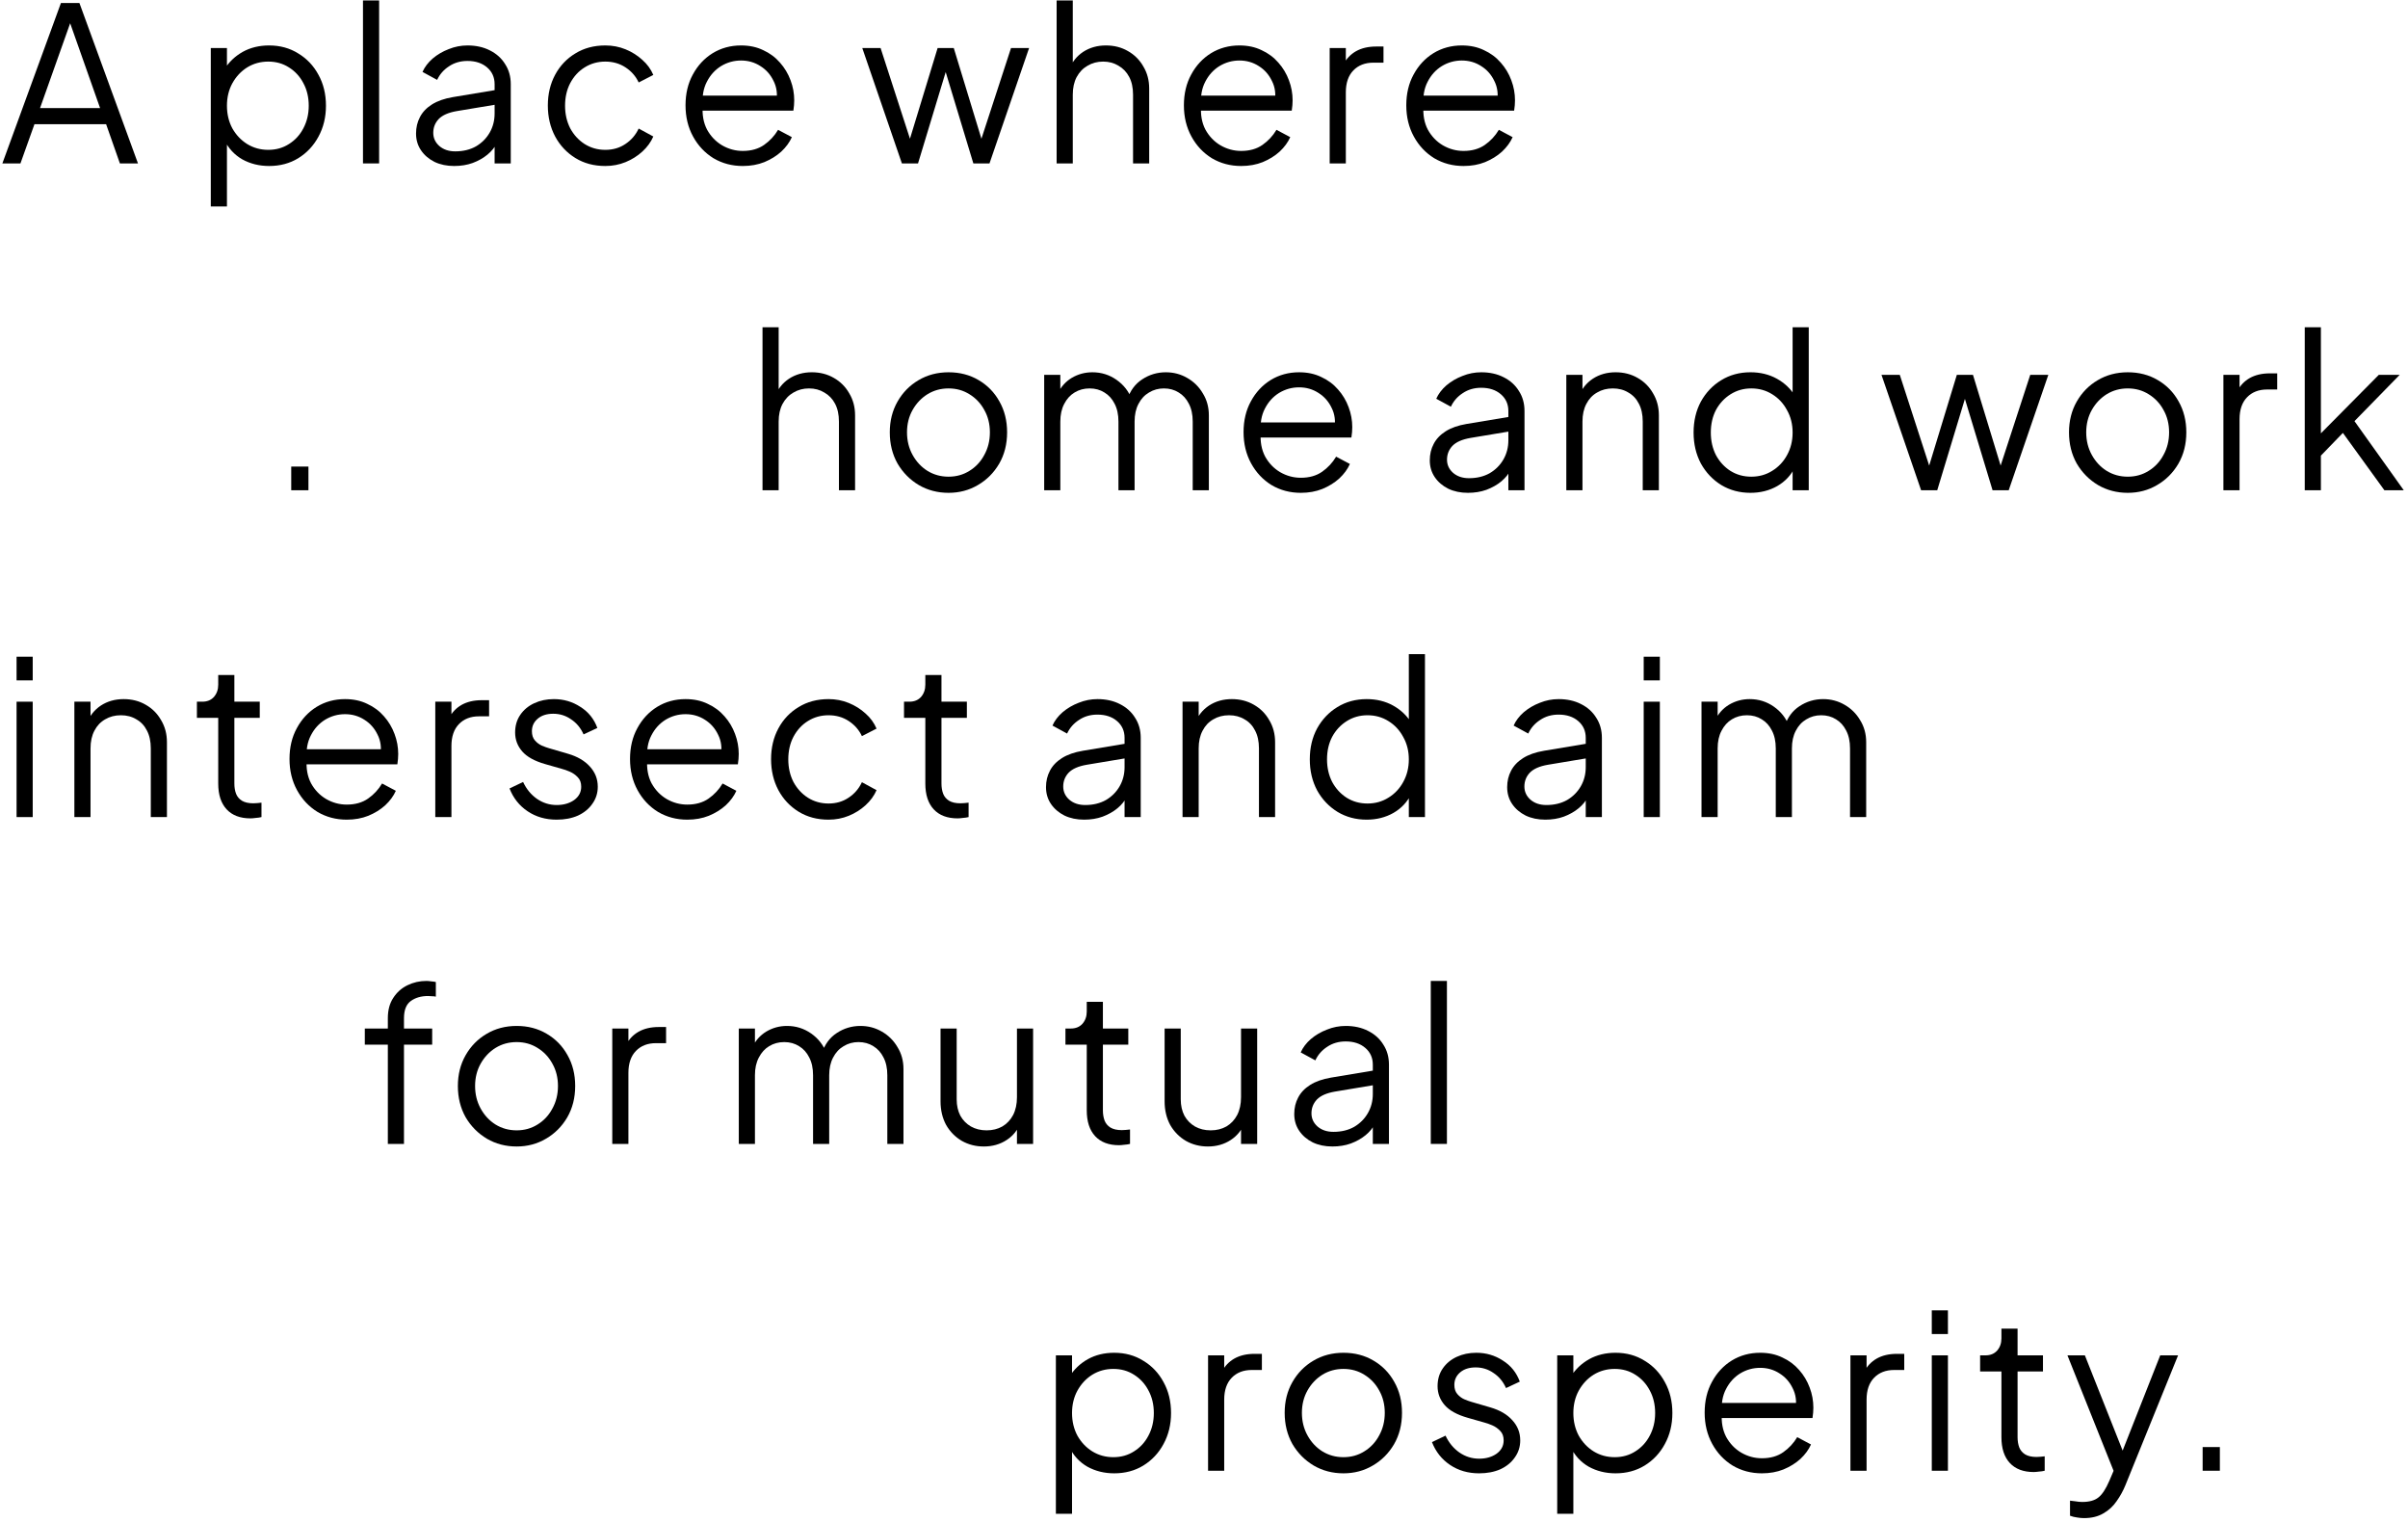 <svg width="280" height="177" viewBox="0 0 280 177" fill="none" xmlns="http://www.w3.org/2000/svg">
<path d="M256.121 171V168.247H258.124V171H256.121Z" fill="black"/>
<path d="M242.327 176.507C242.06 176.507 241.785 176.482 241.501 176.431C241.234 176.398 240.967 176.331 240.7 176.231V174.479C240.867 174.496 241.076 174.521 241.326 174.554C241.593 174.604 241.86 174.629 242.127 174.629C242.945 174.629 243.57 174.454 244.004 174.104C244.438 173.77 244.864 173.119 245.281 172.151L246.132 170.149L246.082 171.801L240.4 157.584H242.427L247.083 169.323H246.557L251.188 157.584H253.265L247.133 172.702C246.866 173.353 246.524 173.97 246.107 174.554C245.706 175.138 245.197 175.605 244.58 175.956C243.963 176.323 243.212 176.507 242.327 176.507Z" fill="black"/>
<path d="M236.478 171.15C235.277 171.15 234.351 170.8 233.7 170.099C233.049 169.398 232.724 168.397 232.724 167.095V159.461H230.246V157.584H230.871C231.439 157.584 231.889 157.4 232.223 157.033C232.557 156.649 232.724 156.174 232.724 155.607V154.48H234.601V157.584H237.554V159.461H234.601V167.095C234.601 167.546 234.668 167.946 234.801 168.297C234.935 168.631 235.16 168.897 235.477 169.098C235.811 169.298 236.253 169.398 236.803 169.398C236.937 169.398 237.095 169.39 237.279 169.373C237.463 169.356 237.621 169.34 237.755 169.323V171C237.554 171.05 237.329 171.083 237.079 171.1C236.828 171.134 236.628 171.15 236.478 171.15Z" fill="black"/>
<path d="M224.626 171V157.584H226.503V171H224.626ZM224.626 155.106V152.353H226.503V155.106H224.626Z" fill="black"/>
<path d="M215.167 171V157.584H217.044V159.787L216.794 159.461C217.111 158.827 217.587 158.326 218.221 157.959C218.871 157.592 219.656 157.409 220.573 157.409H221.424V159.286H220.248C219.28 159.286 218.504 159.586 217.92 160.187C217.336 160.788 217.044 161.639 217.044 162.74V171H215.167Z" fill="black"/>
<path d="M204.874 171.3C203.622 171.3 202.488 171 201.47 170.399C200.469 169.782 199.676 168.939 199.092 167.871C198.508 166.803 198.216 165.594 198.216 164.242C198.216 162.89 198.5 161.697 199.067 160.663C199.634 159.611 200.402 158.785 201.37 158.185C202.354 157.584 203.455 157.284 204.674 157.284C205.641 157.284 206.501 157.467 207.252 157.834C208.019 158.185 208.67 158.669 209.204 159.286C209.738 159.887 210.147 160.571 210.43 161.338C210.714 162.089 210.856 162.865 210.856 163.666C210.856 163.833 210.848 164.025 210.831 164.242C210.814 164.442 210.789 164.651 210.756 164.868H199.417V163.116H209.68L208.778 163.866C208.929 162.949 208.82 162.131 208.453 161.414C208.103 160.679 207.594 160.104 206.926 159.686C206.259 159.253 205.508 159.036 204.674 159.036C203.839 159.036 203.063 159.253 202.346 159.686C201.645 160.12 201.094 160.729 200.694 161.514C200.293 162.281 200.135 163.199 200.218 164.267C200.135 165.335 200.302 166.269 200.719 167.07C201.153 167.855 201.737 168.464 202.471 168.897C203.222 169.331 204.023 169.548 204.874 169.548C205.858 169.548 206.684 169.315 207.352 168.847C208.019 168.38 208.562 167.796 208.979 167.095L210.581 167.946C210.314 168.547 209.905 169.106 209.354 169.623C208.804 170.124 208.144 170.533 207.377 170.85C206.626 171.15 205.792 171.3 204.874 171.3Z" fill="black"/>
<path d="M181.071 176.006V157.584H182.948V160.588L182.648 160.062C183.182 159.211 183.891 158.535 184.775 158.034C185.676 157.534 186.703 157.284 187.854 157.284C189.122 157.284 190.248 157.592 191.233 158.21C192.234 158.81 193.018 159.636 193.586 160.688C194.17 161.739 194.462 162.94 194.462 164.292C194.462 165.627 194.17 166.828 193.586 167.896C193.018 168.948 192.234 169.782 191.233 170.399C190.248 171 189.122 171.3 187.854 171.3C186.703 171.3 185.66 171.042 184.725 170.524C183.807 169.99 183.115 169.24 182.648 168.272L182.948 167.996V176.006H181.071ZM187.754 169.423C188.655 169.423 189.456 169.198 190.157 168.747C190.874 168.297 191.433 167.688 191.834 166.92C192.251 166.136 192.459 165.26 192.459 164.292C192.459 163.307 192.251 162.431 191.834 161.664C191.433 160.896 190.874 160.287 190.157 159.837C189.456 159.386 188.655 159.161 187.754 159.161C186.853 159.161 186.035 159.386 185.301 159.837C184.583 160.287 184.008 160.905 183.574 161.689C183.157 162.456 182.948 163.324 182.948 164.292C182.948 165.26 183.157 166.136 183.574 166.92C184.008 167.688 184.583 168.297 185.301 168.747C186.035 169.198 186.853 169.423 187.754 169.423Z" fill="black"/>
<path d="M171.99 171.3C170.705 171.3 169.579 170.975 168.611 170.324C167.643 169.673 166.942 168.789 166.508 167.671L168.085 166.92C168.469 167.738 169.003 168.389 169.687 168.872C170.388 169.356 171.156 169.598 171.99 169.598C172.791 169.598 173.467 169.406 174.017 169.023C174.568 168.622 174.843 168.105 174.843 167.471C174.843 167.004 174.71 166.636 174.443 166.369C174.176 166.086 173.867 165.869 173.517 165.719C173.166 165.568 172.858 165.46 172.591 165.393L170.663 164.843C169.428 164.492 168.536 164 167.985 163.366C167.434 162.732 167.159 161.998 167.159 161.163C167.159 160.379 167.359 159.695 167.76 159.111C168.16 158.527 168.703 158.076 169.387 157.759C170.071 157.442 170.83 157.284 171.664 157.284C172.799 157.284 173.825 157.584 174.743 158.185C175.678 158.769 176.337 159.586 176.721 160.638L175.119 161.388C174.785 160.638 174.301 160.054 173.667 159.636C173.049 159.203 172.357 158.986 171.589 158.986C170.838 158.986 170.238 159.178 169.787 159.561C169.337 159.945 169.111 160.429 169.111 161.013C169.111 161.464 169.228 161.822 169.462 162.089C169.695 162.356 169.962 162.557 170.263 162.69C170.58 162.824 170.855 162.924 171.089 162.99L173.316 163.641C174.401 163.958 175.244 164.45 175.844 165.118C176.462 165.785 176.771 166.57 176.771 167.471C176.771 168.205 176.562 168.864 176.145 169.448C175.744 170.032 175.185 170.491 174.468 170.825C173.75 171.142 172.924 171.3 171.99 171.3Z" fill="black"/>
<path d="M156.215 171.3C154.946 171.3 153.795 171 152.76 170.399C151.726 169.782 150.9 168.948 150.282 167.896C149.682 166.828 149.381 165.619 149.381 164.267C149.381 162.932 149.682 161.739 150.282 160.688C150.883 159.636 151.692 158.81 152.71 158.21C153.745 157.592 154.913 157.284 156.215 157.284C157.516 157.284 158.676 157.584 159.694 158.185C160.728 158.785 161.538 159.611 162.122 160.663C162.722 161.714 163.023 162.915 163.023 164.267C163.023 165.635 162.714 166.853 162.097 167.921C161.479 168.973 160.653 169.799 159.619 170.399C158.601 171 157.466 171.3 156.215 171.3ZM156.215 169.423C157.116 169.423 157.925 169.198 158.642 168.747C159.377 168.297 159.952 167.679 160.37 166.895C160.803 166.111 161.02 165.235 161.02 164.267C161.02 163.299 160.803 162.431 160.37 161.664C159.952 160.896 159.377 160.287 158.642 159.837C157.925 159.386 157.116 159.161 156.215 159.161C155.313 159.161 154.496 159.386 153.762 159.837C153.044 160.287 152.468 160.896 152.035 161.664C151.601 162.431 151.384 163.299 151.384 164.267C151.384 165.235 151.601 166.111 152.035 166.895C152.468 167.679 153.044 168.297 153.762 168.747C154.496 169.198 155.313 169.423 156.215 169.423Z" fill="black"/>
<path d="M140.473 171V157.584H142.35V159.787L142.1 159.461C142.417 158.827 142.893 158.326 143.527 157.959C144.178 157.592 144.962 157.409 145.88 157.409H146.731V159.286H145.554C144.586 159.286 143.81 159.586 143.226 160.187C142.642 160.788 142.35 161.639 142.35 162.74V171H140.473Z" fill="black"/>
<path d="M122.777 176.006V157.584H124.655V160.588L124.354 160.062C124.888 159.211 125.597 158.535 126.482 158.034C127.383 157.534 128.409 157.284 129.56 157.284C130.829 157.284 131.955 157.592 132.94 158.21C133.941 158.81 134.725 159.636 135.292 160.688C135.876 161.739 136.168 162.94 136.168 164.292C136.168 165.627 135.876 166.828 135.292 167.896C134.725 168.948 133.941 169.782 132.94 170.399C131.955 171 130.829 171.3 129.56 171.3C128.409 171.3 127.366 171.042 126.432 170.524C125.514 169.99 124.821 169.24 124.354 168.272L124.655 167.996V176.006H122.777ZM129.46 169.423C130.361 169.423 131.162 169.198 131.863 168.747C132.581 168.297 133.14 167.688 133.54 166.92C133.957 166.136 134.166 165.26 134.166 164.292C134.166 163.307 133.957 162.431 133.54 161.664C133.14 160.896 132.581 160.287 131.863 159.837C131.162 159.386 130.361 159.161 129.46 159.161C128.559 159.161 127.742 159.386 127.007 159.837C126.29 160.287 125.714 160.905 125.28 161.689C124.863 162.456 124.655 163.324 124.655 164.292C124.655 165.26 124.863 166.136 125.28 166.92C125.714 167.688 126.29 168.297 127.007 168.747C127.742 169.198 128.559 169.423 129.46 169.423Z" fill="black"/>
<path d="M166.37 133V114.052H168.247V133H166.37Z" fill="black"/>
<path d="M154.924 133.3C154.073 133.3 153.314 133.142 152.646 132.825C151.979 132.491 151.453 132.041 151.069 131.473C150.686 130.906 150.494 130.255 150.494 129.521C150.494 128.82 150.644 128.186 150.944 127.619C151.245 127.035 151.712 126.542 152.346 126.142C152.98 125.741 153.789 125.458 154.774 125.291L160.03 124.415V126.117L155.224 126.918C154.256 127.085 153.556 127.393 153.122 127.844C152.705 128.294 152.496 128.828 152.496 129.446C152.496 130.046 152.73 130.555 153.197 130.973C153.681 131.39 154.298 131.598 155.049 131.598C155.967 131.598 156.768 131.406 157.452 131.023C158.136 130.622 158.67 130.088 159.054 129.421C159.438 128.753 159.63 128.011 159.63 127.193V123.789C159.63 122.988 159.338 122.337 158.754 121.837C158.17 121.336 157.41 121.086 156.476 121.086C155.658 121.086 154.941 121.294 154.323 121.711C153.706 122.112 153.247 122.638 152.947 123.288L151.245 122.362C151.495 121.795 151.887 121.278 152.421 120.81C152.972 120.343 153.597 119.976 154.298 119.709C154.999 119.425 155.725 119.284 156.476 119.284C157.46 119.284 158.328 119.475 159.079 119.859C159.847 120.243 160.439 120.777 160.856 121.461C161.29 122.129 161.507 122.905 161.507 123.789V133H159.63V130.322L159.905 130.597C159.671 131.098 159.304 131.557 158.804 131.974C158.32 132.374 157.744 132.7 157.077 132.95C156.426 133.184 155.708 133.3 154.924 133.3Z" fill="black"/>
<path d="M140.451 133.3C139.517 133.3 138.665 133.083 137.898 132.65C137.13 132.199 136.521 131.582 136.071 130.797C135.637 129.996 135.42 129.079 135.42 128.044V119.584H137.297V127.819C137.297 128.536 137.439 129.17 137.723 129.721C138.023 130.255 138.432 130.672 138.949 130.973C139.483 131.273 140.092 131.423 140.776 131.423C141.46 131.423 142.07 131.273 142.604 130.973C143.138 130.655 143.555 130.213 143.855 129.646C144.155 129.062 144.306 128.369 144.306 127.568V119.584H146.183V133H144.306V130.397L144.731 130.497C144.414 131.365 143.872 132.049 143.104 132.549C142.337 133.05 141.452 133.3 140.451 133.3Z" fill="black"/>
<path d="M130.121 133.15C128.92 133.15 127.994 132.8 127.343 132.099C126.692 131.398 126.367 130.397 126.367 129.095V121.461H123.889V119.584H124.514C125.082 119.584 125.532 119.4 125.866 119.033C126.2 118.649 126.367 118.174 126.367 117.606V116.48H128.244V119.584H131.197V121.461H128.244V129.095C128.244 129.546 128.311 129.946 128.444 130.297C128.578 130.63 128.803 130.897 129.12 131.098C129.454 131.298 129.896 131.398 130.447 131.398C130.58 131.398 130.739 131.39 130.922 131.373C131.106 131.356 131.264 131.34 131.398 131.323V133C131.197 133.05 130.972 133.083 130.722 133.1C130.472 133.133 130.271 133.15 130.121 133.15Z" fill="black"/>
<path d="M114.396 133.3C113.462 133.3 112.611 133.083 111.843 132.65C111.076 132.199 110.467 131.582 110.016 130.797C109.582 129.996 109.365 129.079 109.365 128.044V119.584H111.242V127.819C111.242 128.536 111.384 129.17 111.668 129.721C111.968 130.255 112.377 130.672 112.894 130.973C113.428 131.273 114.038 131.423 114.722 131.423C115.406 131.423 116.015 131.273 116.549 130.973C117.083 130.655 117.5 130.213 117.8 129.646C118.101 129.062 118.251 128.369 118.251 127.568V119.584H120.128V133H118.251V130.397L118.676 130.497C118.359 131.365 117.817 132.049 117.049 132.549C116.282 133.05 115.397 133.3 114.396 133.3Z" fill="black"/>
<path d="M85.907 133V119.584H87.784V122.137L87.484 121.762C87.851 120.977 88.393 120.368 89.111 119.934C89.845 119.5 90.646 119.284 91.513 119.284C92.548 119.284 93.483 119.576 94.317 120.16C95.151 120.744 95.743 121.503 96.094 122.437L95.568 122.462C95.902 121.428 96.478 120.644 97.295 120.11C98.13 119.559 99.047 119.284 100.049 119.284C100.95 119.284 101.776 119.5 102.527 119.934C103.294 120.368 103.903 120.969 104.354 121.737C104.821 122.487 105.055 123.338 105.055 124.29V133H103.177V125.015C103.177 124.198 103.027 123.505 102.727 122.938C102.443 122.371 102.051 121.937 101.55 121.636C101.05 121.319 100.474 121.161 99.823 121.161C99.189 121.161 98.614 121.319 98.096 121.636C97.579 121.937 97.17 122.379 96.87 122.963C96.57 123.53 96.419 124.214 96.419 125.015V133H94.542V125.015C94.542 124.198 94.392 123.505 94.091 122.938C93.808 122.371 93.416 121.937 92.915 121.636C92.415 121.319 91.839 121.161 91.188 121.161C90.537 121.161 89.953 121.319 89.436 121.636C88.935 121.937 88.535 122.379 88.234 122.963C87.934 123.53 87.784 124.214 87.784 125.015V133H85.907Z" fill="black"/>
<path d="M71.194 133V119.584H73.071V121.787L72.821 121.461C73.138 120.827 73.613 120.326 74.248 119.959C74.898 119.592 75.683 119.409 76.6 119.409H77.451V121.286H76.275C75.307 121.286 74.531 121.586 73.947 122.187C73.363 122.788 73.071 123.639 73.071 124.74V133H71.194Z" fill="black"/>
<path d="M60.074 133.3C58.806 133.3 57.654 133 56.62 132.399C55.585 131.782 54.759 130.948 54.142 129.896C53.541 128.828 53.241 127.619 53.241 126.267C53.241 124.932 53.541 123.739 54.142 122.688C54.742 121.636 55.552 120.81 56.57 120.21C57.604 119.592 58.772 119.284 60.074 119.284C61.376 119.284 62.535 119.584 63.553 120.185C64.588 120.785 65.397 121.611 65.981 122.663C66.582 123.714 66.882 124.915 66.882 126.267C66.882 127.635 66.573 128.853 65.956 129.921C65.338 130.973 64.513 131.799 63.478 132.399C62.46 133 61.325 133.3 60.074 133.3ZM60.074 131.423C60.975 131.423 61.784 131.198 62.502 130.747C63.236 130.297 63.812 129.679 64.229 128.895C64.663 128.111 64.88 127.235 64.88 126.267C64.88 125.299 64.663 124.431 64.229 123.664C63.812 122.896 63.236 122.287 62.502 121.837C61.784 121.386 60.975 121.161 60.074 121.161C59.173 121.161 58.355 121.386 57.621 121.837C56.903 122.287 56.328 122.896 55.894 123.664C55.46 124.431 55.243 125.299 55.243 126.267C55.243 127.235 55.46 128.111 55.894 128.895C56.328 129.679 56.903 130.297 57.621 130.747C58.355 131.198 59.173 131.423 60.074 131.423Z" fill="black"/>
<path d="M45.098 133V121.461H42.42V119.584H45.098V118.382C45.098 117.448 45.307 116.664 45.724 116.03C46.141 115.379 46.692 114.887 47.376 114.553C48.06 114.219 48.794 114.052 49.578 114.052C49.745 114.052 49.937 114.069 50.154 114.102C50.371 114.119 50.546 114.144 50.68 114.177V115.879C50.563 115.846 50.404 115.829 50.204 115.829C50.004 115.813 49.862 115.804 49.779 115.804C48.978 115.804 48.31 115.996 47.776 116.38C47.242 116.764 46.975 117.431 46.975 118.382V119.584H50.254V121.461H46.975V133H45.098Z" fill="black"/>
<path d="M197.85 95V81.584H199.727V84.137L199.426 83.761C199.794 82.977 200.336 82.368 201.053 81.934C201.788 81.501 202.589 81.284 203.456 81.284C204.491 81.284 205.425 81.576 206.26 82.16C207.094 82.744 207.686 83.503 208.037 84.437L207.511 84.462C207.845 83.428 208.421 82.644 209.238 82.11C210.073 81.559 210.99 81.284 211.992 81.284C212.893 81.284 213.719 81.501 214.47 81.934C215.237 82.368 215.846 82.969 216.297 83.737C216.764 84.487 216.998 85.338 216.998 86.29V95H215.12V87.015C215.12 86.198 214.97 85.505 214.67 84.938C214.386 84.371 213.994 83.937 213.493 83.636C212.993 83.319 212.417 83.161 211.766 83.161C211.132 83.161 210.557 83.319 210.039 83.636C209.522 83.937 209.113 84.379 208.813 84.963C208.512 85.53 208.362 86.215 208.362 87.015V95H206.485V87.015C206.485 86.198 206.335 85.505 206.034 84.938C205.751 84.371 205.359 83.937 204.858 83.636C204.357 83.319 203.782 83.161 203.131 83.161C202.48 83.161 201.896 83.319 201.379 83.636C200.878 83.937 200.478 84.379 200.177 84.963C199.877 85.53 199.727 86.215 199.727 87.015V95H197.85Z" fill="black"/>
<path d="M191.128 95V81.584H193.006V95H191.128ZM191.128 79.106V76.353H193.006V79.106H191.128Z" fill="black"/>
<path d="M179.683 95.3C178.832 95.3 178.073 95.142 177.406 94.825C176.738 94.491 176.212 94.04 175.829 93.473C175.445 92.906 175.253 92.255 175.253 91.521C175.253 90.82 175.403 90.186 175.703 89.619C176.004 89.034 176.471 88.542 177.105 88.142C177.739 87.741 178.549 87.458 179.533 87.291L184.789 86.415V88.117L179.984 88.918C179.016 89.085 178.315 89.393 177.881 89.844C177.464 90.294 177.255 90.828 177.255 91.446C177.255 92.046 177.489 92.555 177.956 92.973C178.44 93.39 179.057 93.598 179.808 93.598C180.726 93.598 181.527 93.406 182.211 93.023C182.895 92.622 183.429 92.088 183.813 91.421C184.197 90.753 184.389 90.011 184.389 89.193V85.789C184.389 84.988 184.097 84.337 183.513 83.837C182.929 83.336 182.17 83.086 181.235 83.086C180.417 83.086 179.7 83.294 179.083 83.712C178.465 84.112 178.006 84.638 177.706 85.288L176.004 84.362C176.254 83.795 176.646 83.278 177.18 82.81C177.731 82.343 178.357 81.976 179.057 81.709C179.758 81.425 180.484 81.284 181.235 81.284C182.22 81.284 183.087 81.475 183.838 81.859C184.606 82.243 185.198 82.777 185.615 83.461C186.049 84.129 186.266 84.905 186.266 85.789V95H184.389V92.322L184.664 92.597C184.431 93.098 184.063 93.557 183.563 93.974C183.079 94.374 182.503 94.7 181.836 94.95C181.185 95.184 180.468 95.3 179.683 95.3Z" fill="black"/>
<path d="M158.911 95.3C157.659 95.3 156.533 95 155.532 94.399C154.53 93.782 153.738 92.948 153.154 91.896C152.586 90.828 152.303 89.627 152.303 88.292C152.303 86.94 152.586 85.739 153.154 84.688C153.738 83.636 154.522 82.81 155.507 82.21C156.508 81.592 157.642 81.284 158.911 81.284C160.062 81.284 161.088 81.534 161.989 82.034C162.89 82.535 163.6 83.211 164.117 84.062L163.817 84.588V76.052H165.694V95H163.817V91.996L164.117 92.272C163.65 93.24 162.949 93.99 162.014 94.524C161.097 95.042 160.062 95.3 158.911 95.3ZM159.011 93.423C159.912 93.423 160.721 93.198 161.439 92.747C162.173 92.297 162.749 91.688 163.166 90.92C163.6 90.136 163.817 89.26 163.817 88.292C163.817 87.324 163.6 86.456 163.166 85.689C162.749 84.904 162.173 84.287 161.439 83.837C160.721 83.386 159.912 83.161 159.011 83.161C158.126 83.161 157.325 83.386 156.608 83.837C155.89 84.287 155.323 84.896 154.906 85.664C154.505 86.431 154.305 87.307 154.305 88.292C154.305 89.26 154.505 90.136 154.906 90.92C155.323 91.688 155.882 92.297 156.583 92.747C157.3 93.198 158.11 93.423 159.011 93.423Z" fill="black"/>
<path d="M137.504 95V81.584H139.381V84.187L138.956 84.087C139.289 83.219 139.832 82.535 140.583 82.034C141.35 81.534 142.235 81.284 143.236 81.284C144.187 81.284 145.038 81.501 145.789 81.934C146.556 82.368 147.157 82.969 147.591 83.737C148.042 84.487 148.267 85.338 148.267 86.29V95H146.39V87.015C146.39 86.198 146.239 85.505 145.939 84.938C145.655 84.371 145.247 83.937 144.713 83.636C144.195 83.319 143.595 83.161 142.91 83.161C142.226 83.161 141.617 83.319 141.083 83.636C140.549 83.937 140.132 84.379 139.832 84.963C139.531 85.53 139.381 86.215 139.381 87.015V95H137.504Z" fill="black"/>
<path d="M126.059 95.3C125.208 95.3 124.448 95.142 123.781 94.825C123.114 94.491 122.588 94.04 122.204 93.473C121.82 92.906 121.628 92.255 121.628 91.521C121.628 90.82 121.779 90.186 122.079 89.619C122.379 89.034 122.847 88.542 123.481 88.142C124.115 87.741 124.924 87.458 125.909 87.291L131.165 86.415V88.117L126.359 88.918C125.391 89.085 124.69 89.393 124.257 89.844C123.839 90.294 123.631 90.828 123.631 91.446C123.631 92.046 123.864 92.555 124.332 92.973C124.816 93.39 125.433 93.598 126.184 93.598C127.102 93.598 127.903 93.406 128.587 93.023C129.271 92.622 129.805 92.088 130.189 91.421C130.572 90.753 130.764 90.011 130.764 89.193V85.789C130.764 84.988 130.472 84.337 129.888 83.837C129.304 83.336 128.545 83.086 127.611 83.086C126.793 83.086 126.075 83.294 125.458 83.712C124.841 84.112 124.382 84.638 124.081 85.288L122.379 84.362C122.63 83.795 123.022 83.278 123.556 82.81C124.106 82.343 124.732 81.976 125.433 81.709C126.134 81.425 126.86 81.284 127.611 81.284C128.595 81.284 129.463 81.475 130.214 81.859C130.981 82.243 131.574 82.777 131.991 83.461C132.425 84.129 132.642 84.905 132.642 85.789V95H130.764V92.322L131.04 92.597C130.806 93.098 130.439 93.557 129.938 93.974C129.454 94.374 128.879 94.7 128.211 94.95C127.561 95.184 126.843 95.3 126.059 95.3Z" fill="black"/>
<path d="M111.351 95.15C110.149 95.15 109.223 94.8 108.572 94.099C107.922 93.398 107.596 92.397 107.596 91.095V83.461H105.118V81.584H105.744C106.311 81.584 106.762 81.4 107.096 81.033C107.429 80.649 107.596 80.174 107.596 79.606V78.48H109.473V81.584H112.427V83.461H109.473V91.095C109.473 91.546 109.54 91.946 109.674 92.297C109.807 92.63 110.032 92.897 110.349 93.098C110.683 93.298 111.125 93.398 111.676 93.398C111.81 93.398 111.968 93.39 112.152 93.373C112.335 93.356 112.494 93.34 112.627 93.323V95C112.427 95.05 112.202 95.083 111.951 95.1C111.701 95.133 111.501 95.15 111.351 95.15Z" fill="black"/>
<path d="M96.342 95.3C95.024 95.3 93.864 94.992 92.863 94.374C91.862 93.757 91.078 92.922 90.51 91.871C89.943 90.803 89.659 89.602 89.659 88.267C89.659 86.932 89.943 85.739 90.51 84.688C91.078 83.636 91.862 82.81 92.863 82.21C93.864 81.592 95.024 81.284 96.342 81.284C97.177 81.284 97.961 81.434 98.695 81.734C99.429 82.034 100.08 82.443 100.647 82.961C101.215 83.461 101.64 84.045 101.924 84.713L100.222 85.589C99.888 84.871 99.379 84.287 98.695 83.837C98.011 83.386 97.227 83.161 96.342 83.161C95.458 83.161 94.657 83.386 93.939 83.837C93.239 84.27 92.68 84.879 92.262 85.664C91.862 86.431 91.662 87.307 91.662 88.292C91.662 89.26 91.862 90.136 92.262 90.92C92.68 91.688 93.239 92.297 93.939 92.747C94.657 93.198 95.458 93.423 96.342 93.423C97.227 93.423 98.002 93.198 98.67 92.747C99.354 92.297 99.871 91.696 100.222 90.945L101.924 91.871C101.64 92.522 101.215 93.106 100.647 93.623C100.08 94.141 99.429 94.549 98.695 94.85C97.961 95.15 97.177 95.3 96.342 95.3Z" fill="black"/>
<path d="M79.917 95.3C78.665 95.3 77.531 95 76.513 94.399C75.511 93.782 74.719 92.939 74.135 91.871C73.551 90.803 73.259 89.594 73.259 88.242C73.259 86.89 73.543 85.697 74.11 84.663C74.677 83.611 75.445 82.785 76.413 82.185C77.397 81.584 78.498 81.284 79.716 81.284C80.684 81.284 81.544 81.467 82.295 81.834C83.062 82.185 83.713 82.669 84.247 83.286C84.781 83.887 85.19 84.571 85.473 85.338C85.757 86.089 85.899 86.865 85.899 87.666C85.899 87.833 85.891 88.025 85.874 88.242C85.857 88.442 85.832 88.651 85.799 88.868H74.46V87.116H84.722L83.821 87.867C83.972 86.949 83.863 86.131 83.496 85.413C83.146 84.679 82.637 84.104 81.969 83.686C81.302 83.253 80.551 83.036 79.716 83.036C78.882 83.036 78.106 83.253 77.389 83.686C76.688 84.12 76.137 84.729 75.737 85.514C75.336 86.281 75.178 87.199 75.261 88.267C75.178 89.335 75.345 90.269 75.762 91.07C76.196 91.855 76.78 92.464 77.514 92.897C78.265 93.331 79.066 93.548 79.917 93.548C80.901 93.548 81.727 93.315 82.395 92.847C83.062 92.38 83.605 91.796 84.022 91.095L85.624 91.946C85.357 92.547 84.948 93.106 84.397 93.623C83.847 94.124 83.187 94.533 82.42 94.85C81.669 95.15 80.835 95.3 79.917 95.3Z" fill="black"/>
<path d="M64.729 95.3C63.444 95.3 62.317 94.975 61.35 94.324C60.382 93.673 59.681 92.789 59.247 91.671L60.824 90.92C61.208 91.738 61.742 92.388 62.426 92.873C63.127 93.356 63.894 93.598 64.729 93.598C65.53 93.598 66.205 93.406 66.756 93.023C67.307 92.622 67.582 92.105 67.582 91.471C67.582 91.004 67.449 90.636 67.182 90.37C66.915 90.086 66.606 89.869 66.255 89.719C65.905 89.569 65.596 89.46 65.329 89.393L63.402 88.843C62.167 88.492 61.275 88 60.724 87.366C60.173 86.732 59.898 85.998 59.898 85.163C59.898 84.379 60.098 83.695 60.499 83.111C60.899 82.527 61.441 82.076 62.126 81.759C62.81 81.442 63.569 81.284 64.403 81.284C65.538 81.284 66.564 81.584 67.482 82.185C68.416 82.769 69.076 83.586 69.459 84.638L67.857 85.388C67.524 84.638 67.04 84.053 66.406 83.636C65.788 83.203 65.096 82.986 64.328 82.986C63.577 82.986 62.977 83.177 62.526 83.561C62.075 83.945 61.85 84.429 61.85 85.013C61.85 85.464 61.967 85.822 62.201 86.089C62.434 86.356 62.701 86.556 63.002 86.69C63.319 86.823 63.594 86.924 63.828 86.99L66.055 87.641C67.14 87.958 67.983 88.451 68.583 89.118C69.201 89.785 69.509 90.57 69.509 91.471C69.509 92.205 69.301 92.864 68.884 93.448C68.483 94.032 67.924 94.491 67.207 94.825C66.489 95.142 65.663 95.3 64.729 95.3Z" fill="black"/>
<path d="M50.615 95V81.584H52.492V83.787L52.242 83.461C52.559 82.827 53.034 82.326 53.668 81.959C54.319 81.592 55.103 81.409 56.021 81.409H56.872V83.286H55.696C54.728 83.286 53.952 83.586 53.368 84.187C52.784 84.788 52.492 85.639 52.492 86.74V95H50.615Z" fill="black"/>
<path d="M40.322 95.3C39.07 95.3 37.935 95 36.917 94.399C35.916 93.782 35.124 92.939 34.54 91.871C33.956 90.803 33.664 89.594 33.664 88.242C33.664 86.89 33.947 85.697 34.515 84.663C35.082 83.611 35.849 82.785 36.817 82.185C37.802 81.584 38.903 81.284 40.121 81.284C41.089 81.284 41.949 81.467 42.699 81.834C43.467 82.185 44.118 82.669 44.652 83.286C45.186 83.887 45.594 84.571 45.878 85.338C46.162 86.089 46.304 86.865 46.304 87.666C46.304 87.833 46.295 88.025 46.279 88.242C46.262 88.442 46.237 88.651 46.204 88.868H34.865V87.116H45.127L44.226 87.867C44.376 86.949 44.268 86.131 43.901 85.413C43.55 84.679 43.041 84.104 42.374 83.686C41.706 83.253 40.956 83.036 40.121 83.036C39.287 83.036 38.511 83.253 37.794 83.686C37.093 84.12 36.542 84.729 36.142 85.514C35.741 86.281 35.583 87.199 35.666 88.267C35.583 89.335 35.749 90.269 36.167 91.07C36.6 91.855 37.184 92.464 37.919 92.897C38.67 93.331 39.471 93.548 40.322 93.548C41.306 93.548 42.132 93.315 42.8 92.847C43.467 92.38 44.009 91.796 44.426 91.095L46.028 91.946C45.761 92.547 45.353 93.106 44.802 93.623C44.251 94.124 43.592 94.533 42.825 94.85C42.074 95.15 41.239 95.3 40.322 95.3Z" fill="black"/>
<path d="M29.129 95.15C27.927 95.15 27.001 94.8 26.351 94.099C25.7 93.398 25.375 92.397 25.375 91.095V83.461H22.896V81.584H23.522C24.09 81.584 24.54 81.4 24.874 81.033C25.208 80.649 25.375 80.174 25.375 79.606V78.48H27.252V81.584H30.205V83.461H27.252V91.095C27.252 91.546 27.318 91.946 27.452 92.297C27.585 92.63 27.811 92.897 28.128 93.098C28.462 93.298 28.904 93.398 29.454 93.398C29.588 93.398 29.746 93.39 29.93 93.373C30.113 93.356 30.272 93.34 30.405 93.323V95C30.205 95.05 29.98 95.083 29.73 95.1C29.479 95.133 29.279 95.15 29.129 95.15Z" fill="black"/>
<path d="M8.648 95V81.584H10.526V84.187L10.1 84.087C10.434 83.219 10.976 82.535 11.727 82.034C12.495 81.534 13.379 81.284 14.38 81.284C15.331 81.284 16.183 81.501 16.933 81.934C17.701 82.368 18.302 82.969 18.735 83.737C19.186 84.487 19.411 85.338 19.411 86.29V95H17.534V87.015C17.534 86.198 17.384 85.505 17.084 84.938C16.8 84.371 16.391 83.937 15.857 83.636C15.34 83.319 14.739 83.161 14.055 83.161C13.371 83.161 12.762 83.319 12.228 83.636C11.694 83.937 11.277 84.379 10.976 84.963C10.676 85.53 10.526 86.215 10.526 87.015V95H8.648Z" fill="black"/>
<path d="M1.927 95V81.584H3.804V95H1.927ZM1.927 79.106V76.353H3.804V79.106H1.927Z" fill="black"/>
<path d="M267.994 57V38.052H269.871V51.318L269.07 51.193L276.604 43.584H279.032L273.776 48.965L279.508 57H277.255L271.874 49.566L273.075 49.666L269.246 53.621L269.871 52.069V57H267.994Z" fill="black"/>
<path d="M258.536 57V43.584H260.413V45.786L260.163 45.461C260.48 44.827 260.955 44.327 261.589 43.959C262.24 43.592 263.024 43.409 263.942 43.409H264.793V45.286H263.617C262.649 45.286 261.873 45.586 261.289 46.187C260.705 46.788 260.413 47.639 260.413 48.74V57H258.536Z" fill="black"/>
<path d="M247.415 57.3C246.147 57.3 244.996 57 243.961 56.399C242.927 55.782 242.101 54.947 241.483 53.896C240.882 52.828 240.582 51.619 240.582 50.267C240.582 48.932 240.882 47.739 241.483 46.688C242.084 45.636 242.893 44.81 243.911 44.21C244.946 43.592 246.114 43.284 247.415 43.284C248.717 43.284 249.877 43.584 250.894 44.185C251.929 44.785 252.738 45.611 253.322 46.663C253.923 47.714 254.223 48.915 254.223 50.267C254.223 51.635 253.915 52.853 253.297 53.921C252.68 54.973 251.854 55.799 250.819 56.399C249.801 57 248.667 57.3 247.415 57.3ZM247.415 55.423C248.316 55.423 249.126 55.198 249.843 54.747C250.577 54.297 251.153 53.679 251.57 52.895C252.004 52.111 252.221 51.235 252.221 50.267C252.221 49.299 252.004 48.431 251.57 47.664C251.153 46.896 250.577 46.287 249.843 45.837C249.126 45.386 248.316 45.161 247.415 45.161C246.514 45.161 245.696 45.386 244.962 45.837C244.245 46.287 243.669 46.896 243.235 47.664C242.801 48.431 242.584 49.299 242.584 50.267C242.584 51.235 242.801 52.111 243.235 52.895C243.669 53.679 244.245 54.297 244.962 54.747C245.696 55.198 246.514 55.423 247.415 55.423Z" fill="black"/>
<path d="M223.384 57L218.778 43.584H220.906L224.71 55.323H223.96L227.539 43.584H229.416L232.995 55.323H232.244L236.074 43.584H238.177L233.571 57H231.694L228.215 45.511H228.74L225.261 57H223.384Z" fill="black"/>
<path d="M203.537 57.3C202.286 57.3 201.159 57 200.158 56.399C199.157 55.782 198.364 54.947 197.78 53.896C197.213 52.828 196.929 51.627 196.929 50.292C196.929 48.94 197.213 47.739 197.78 46.688C198.364 45.636 199.149 44.81 200.133 44.21C201.134 43.592 202.269 43.283 203.537 43.283C204.689 43.283 205.715 43.534 206.616 44.034C207.517 44.535 208.226 45.211 208.743 46.062L208.443 46.587V38.052H210.32V57H208.443V53.996L208.743 54.272C208.276 55.239 207.575 55.99 206.641 56.524C205.723 57.042 204.689 57.3 203.537 57.3ZM203.637 55.423C204.538 55.423 205.348 55.198 206.065 54.747C206.799 54.297 207.375 53.688 207.792 52.92C208.226 52.136 208.443 51.26 208.443 50.292C208.443 49.324 208.226 48.456 207.792 47.689C207.375 46.904 206.799 46.287 206.065 45.837C205.348 45.386 204.538 45.161 203.637 45.161C202.753 45.161 201.952 45.386 201.234 45.837C200.517 46.287 199.949 46.896 199.532 47.664C199.132 48.431 198.932 49.307 198.932 50.292C198.932 51.26 199.132 52.136 199.532 52.92C199.949 53.688 200.508 54.297 201.209 54.747C201.927 55.198 202.736 55.423 203.637 55.423Z" fill="black"/>
<path d="M182.13 57V43.584H184.008V46.187L183.582 46.087C183.916 45.219 184.458 44.535 185.209 44.035C185.977 43.534 186.861 43.284 187.862 43.284C188.813 43.284 189.664 43.501 190.415 43.934C191.183 44.368 191.784 44.969 192.217 45.736C192.668 46.487 192.893 47.338 192.893 48.29V57H191.016V49.015C191.016 48.198 190.866 47.505 190.565 46.938C190.282 46.371 189.873 45.937 189.339 45.636C188.822 45.319 188.221 45.161 187.537 45.161C186.853 45.161 186.244 45.319 185.71 45.636C185.176 45.937 184.759 46.379 184.458 46.963C184.158 47.53 184.008 48.215 184.008 49.015V57H182.13Z" fill="black"/>
<path d="M170.685 57.3C169.834 57.3 169.075 57.142 168.407 56.825C167.74 56.491 167.214 56.041 166.831 55.473C166.447 54.906 166.255 54.255 166.255 53.521C166.255 52.82 166.405 52.186 166.705 51.619C167.006 51.035 167.473 50.542 168.107 50.142C168.741 49.741 169.551 49.458 170.535 49.291L175.791 48.415V50.117L170.986 50.918C170.018 51.085 169.317 51.393 168.883 51.844C168.466 52.294 168.257 52.828 168.257 53.446C168.257 54.047 168.491 54.555 168.958 54.973C169.442 55.39 170.059 55.598 170.81 55.598C171.728 55.598 172.529 55.406 173.213 55.023C173.897 54.622 174.431 54.088 174.815 53.421C175.199 52.753 175.391 52.011 175.391 51.193V47.789C175.391 46.988 175.099 46.337 174.515 45.837C173.931 45.336 173.171 45.086 172.237 45.086C171.419 45.086 170.702 45.294 170.084 45.712C169.467 46.112 169.008 46.638 168.708 47.288L167.006 46.362C167.256 45.795 167.648 45.278 168.182 44.81C168.733 44.343 169.359 43.976 170.059 43.709C170.76 43.425 171.486 43.284 172.237 43.284C173.222 43.284 174.089 43.475 174.84 43.859C175.608 44.243 176.2 44.777 176.617 45.461C177.051 46.129 177.268 46.905 177.268 47.789V57H175.391V54.322L175.666 54.597C175.433 55.098 175.065 55.557 174.565 55.974C174.081 56.374 173.505 56.7 172.838 56.95C172.187 57.184 171.469 57.3 170.685 57.3Z" fill="black"/>
<path d="M151.258 57.3C150.007 57.3 148.872 57 147.854 56.399C146.853 55.782 146.06 54.939 145.476 53.871C144.892 52.803 144.6 51.593 144.6 50.242C144.6 48.89 144.884 47.697 145.451 46.663C146.018 45.611 146.786 44.785 147.754 44.185C148.738 43.584 149.84 43.284 151.058 43.284C152.026 43.284 152.885 43.467 153.636 43.834C154.404 44.185 155.054 44.669 155.588 45.286C156.122 45.887 156.531 46.571 156.815 47.338C157.098 48.089 157.24 48.865 157.24 49.666C157.24 49.833 157.232 50.025 157.215 50.242C157.199 50.442 157.173 50.651 157.14 50.868H145.802V49.116H156.064L155.163 49.867C155.313 48.949 155.204 48.131 154.837 47.413C154.487 46.679 153.978 46.104 153.311 45.686C152.643 45.253 151.892 45.036 151.058 45.036C150.223 45.036 149.448 45.253 148.73 45.686C148.029 46.12 147.479 46.729 147.078 47.514C146.678 48.281 146.519 49.199 146.602 50.267C146.519 51.335 146.686 52.269 147.103 53.07C147.537 53.855 148.121 54.464 148.855 54.898C149.606 55.331 150.407 55.548 151.258 55.548C152.243 55.548 153.069 55.315 153.736 54.847C154.404 54.38 154.946 53.796 155.363 53.095L156.965 53.946C156.698 54.547 156.289 55.106 155.738 55.623C155.188 56.124 154.529 56.533 153.761 56.85C153.01 57.15 152.176 57.3 151.258 57.3Z" fill="black"/>
<path d="M121.417 57V43.584H123.294V46.137L122.994 45.761C123.361 44.977 123.903 44.368 124.621 43.934C125.355 43.501 126.156 43.284 127.024 43.284C128.058 43.284 128.993 43.576 129.827 44.16C130.661 44.744 131.254 45.503 131.604 46.437L131.079 46.462C131.412 45.428 131.988 44.644 132.806 44.11C133.64 43.559 134.558 43.284 135.559 43.284C136.46 43.284 137.286 43.501 138.037 43.934C138.804 44.368 139.414 44.969 139.864 45.736C140.331 46.487 140.565 47.338 140.565 48.29V57H138.688V49.015C138.688 48.198 138.538 47.505 138.237 46.938C137.953 46.371 137.561 45.937 137.061 45.636C136.56 45.319 135.984 45.161 135.334 45.161C134.7 45.161 134.124 45.319 133.607 45.636C133.089 45.937 132.68 46.379 132.38 46.963C132.08 47.53 131.93 48.215 131.93 49.015V57H130.052V49.015C130.052 48.198 129.902 47.505 129.602 46.938C129.318 46.371 128.926 45.937 128.425 45.636C127.925 45.319 127.349 45.161 126.698 45.161C126.048 45.161 125.464 45.319 124.946 45.636C124.446 45.937 124.045 46.379 123.745 46.963C123.444 47.53 123.294 48.215 123.294 49.015V57H121.417Z" fill="black"/>
<path d="M110.297 57.3C109.029 57.3 107.877 57 106.843 56.399C105.808 55.782 104.982 54.947 104.365 53.896C103.764 52.828 103.464 51.619 103.464 50.267C103.464 48.932 103.764 47.739 104.365 46.688C104.966 45.636 105.775 44.81 106.793 44.21C107.827 43.592 108.995 43.284 110.297 43.284C111.599 43.284 112.758 43.584 113.776 44.185C114.811 44.785 115.62 45.611 116.204 46.663C116.805 47.714 117.105 48.915 117.105 50.267C117.105 51.635 116.797 52.853 116.179 53.921C115.562 54.973 114.736 55.799 113.701 56.399C112.683 57 111.549 57.3 110.297 57.3ZM110.297 55.423C111.198 55.423 112.007 55.198 112.725 54.747C113.459 54.297 114.035 53.679 114.452 52.895C114.886 52.111 115.103 51.235 115.103 50.267C115.103 49.299 114.886 48.431 114.452 47.664C114.035 46.896 113.459 46.287 112.725 45.837C112.007 45.386 111.198 45.161 110.297 45.161C109.396 45.161 108.578 45.386 107.844 45.837C107.127 46.287 106.551 46.896 106.117 47.664C105.683 48.431 105.466 49.299 105.466 50.267C105.466 51.235 105.683 52.111 106.117 52.895C106.551 53.679 107.127 54.297 107.844 54.747C108.578 55.198 109.396 55.423 110.297 55.423Z" fill="black"/>
<path d="M88.665 57V38.052H90.542V46.187L90.117 46.087C90.451 45.219 90.993 44.535 91.744 44.034C92.511 43.534 93.396 43.283 94.397 43.283C95.348 43.283 96.199 43.5 96.95 43.934C97.718 44.368 98.318 44.969 98.752 45.736C99.203 46.487 99.428 47.338 99.428 48.289V57H97.551V49.015C97.551 48.198 97.4 47.505 97.1 46.938C96.8 46.37 96.383 45.937 95.849 45.636C95.331 45.319 94.739 45.161 94.072 45.161C93.404 45.161 92.803 45.319 92.269 45.636C91.735 45.937 91.31 46.379 90.993 46.963C90.692 47.53 90.542 48.214 90.542 49.015V57H88.665Z" fill="black"/>
<path d="M33.864 57V54.247H35.866V57H33.864Z" fill="black"/>
<path d="M170.18 19.3C168.928 19.3 167.794 19 166.776 18.399C165.775 17.782 164.982 16.939 164.398 15.871C163.814 14.803 163.522 13.594 163.522 12.242C163.522 10.89 163.806 9.697 164.373 8.663C164.94 7.611 165.708 6.785 166.676 6.185C167.66 5.584 168.762 5.284 169.98 5.284C170.948 5.284 171.807 5.467 172.558 5.834C173.325 6.185 173.976 6.669 174.51 7.286C175.044 7.887 175.453 8.571 175.737 9.338C176.02 10.089 176.162 10.865 176.162 11.666C176.162 11.833 176.154 12.025 176.137 12.242C176.12 12.442 176.095 12.651 176.062 12.868H164.723V11.116H174.986L174.085 11.867C174.235 10.949 174.126 10.131 173.759 9.414C173.409 8.679 172.9 8.104 172.232 7.686C171.565 7.253 170.814 7.036 169.98 7.036C169.145 7.036 168.369 7.253 167.652 7.686C166.951 8.12 166.4 8.729 166 9.514C165.599 10.281 165.441 11.199 165.524 12.267C165.441 13.335 165.608 14.269 166.025 15.07C166.459 15.855 167.043 16.464 167.777 16.898C168.528 17.331 169.329 17.548 170.18 17.548C171.164 17.548 171.99 17.315 172.658 16.847C173.325 16.38 173.868 15.796 174.285 15.095L175.887 15.946C175.62 16.547 175.211 17.106 174.66 17.623C174.11 18.124 173.451 18.533 172.683 18.85C171.932 19.15 171.098 19.3 170.18 19.3Z" fill="black"/>
<path d="M154.614 19V5.584H156.492V7.787L156.241 7.461C156.558 6.827 157.034 6.326 157.668 5.959C158.319 5.592 159.103 5.409 160.021 5.409H160.872V7.286H159.695C158.728 7.286 157.952 7.586 157.368 8.187C156.784 8.788 156.492 9.639 156.492 10.74V19H154.614Z" fill="black"/>
<path d="M144.321 19.3C143.07 19.3 141.935 19 140.917 18.399C139.916 17.782 139.123 16.939 138.539 15.871C137.955 14.803 137.663 13.594 137.663 12.242C137.663 10.89 137.947 9.697 138.514 8.663C139.081 7.611 139.849 6.785 140.817 6.185C141.801 5.584 142.903 5.284 144.121 5.284C145.089 5.284 145.948 5.467 146.699 5.834C147.466 6.185 148.117 6.669 148.651 7.286C149.185 7.887 149.594 8.571 149.878 9.338C150.161 10.089 150.303 10.865 150.303 11.666C150.303 11.833 150.295 12.025 150.278 12.242C150.262 12.442 150.236 12.651 150.203 12.868H138.865V11.116H149.127L148.226 11.867C148.376 10.949 148.267 10.131 147.9 9.414C147.55 8.679 147.041 8.104 146.374 7.686C145.706 7.253 144.955 7.036 144.121 7.036C143.286 7.036 142.511 7.253 141.793 7.686C141.092 8.12 140.542 8.729 140.141 9.514C139.741 10.281 139.582 11.199 139.665 12.267C139.582 13.335 139.749 14.269 140.166 15.07C140.6 15.855 141.184 16.464 141.918 16.898C142.669 17.331 143.47 17.548 144.321 17.548C145.306 17.548 146.132 17.315 146.799 16.847C147.466 16.38 148.009 15.796 148.426 15.095L150.028 15.946C149.761 16.547 149.352 17.106 148.801 17.623C148.251 18.124 147.592 18.533 146.824 18.85C146.073 19.15 145.239 19.3 144.321 19.3Z" fill="black"/>
<path d="M122.864 19V0.052H124.742V8.187L124.316 8.087C124.65 7.219 125.192 6.535 125.943 6.034C126.711 5.534 127.595 5.284 128.596 5.284C129.547 5.284 130.398 5.5 131.149 5.934C131.917 6.368 132.517 6.969 132.951 7.736C133.402 8.487 133.627 9.338 133.627 10.29V19H131.75V11.015C131.75 10.198 131.6 9.505 131.299 8.938C130.999 8.371 130.582 7.937 130.048 7.636C129.531 7.319 128.938 7.161 128.271 7.161C127.603 7.161 127.003 7.319 126.469 7.636C125.935 7.937 125.509 8.379 125.192 8.963C124.892 9.53 124.742 10.214 124.742 11.015V19H122.864Z" fill="black"/>
<path d="M104.871 19L100.265 5.584H102.393L106.197 17.323H105.446L109.026 5.584H110.903L114.482 17.323H113.731L117.561 5.584H119.663L115.058 19H113.181L109.701 7.511H110.227L106.748 19H104.871Z" fill="black"/>
<path d="M86.37 19.3C85.118 19.3 83.984 19 82.966 18.399C81.965 17.782 81.172 16.939 80.588 15.871C80.004 14.803 79.712 13.594 79.712 12.242C79.712 10.89 79.996 9.697 80.563 8.663C81.13 7.611 81.898 6.785 82.866 6.185C83.85 5.584 84.951 5.284 86.17 5.284C87.138 5.284 87.997 5.467 88.748 5.834C89.515 6.185 90.166 6.669 90.7 7.286C91.234 7.887 91.643 8.571 91.927 9.338C92.21 10.089 92.352 10.865 92.352 11.666C92.352 11.833 92.344 12.025 92.327 12.242C92.31 12.442 92.285 12.651 92.252 12.868H80.913V11.116H91.176L90.275 11.867C90.425 10.949 90.316 10.131 89.949 9.414C89.599 8.679 89.09 8.104 88.422 7.686C87.755 7.253 87.004 7.036 86.17 7.036C85.335 7.036 84.559 7.253 83.842 7.686C83.141 8.12 82.59 8.729 82.19 9.514C81.789 10.281 81.631 11.199 81.714 12.267C81.631 13.335 81.798 14.269 82.215 15.07C82.649 15.855 83.233 16.464 83.967 16.898C84.718 17.331 85.519 17.548 86.37 17.548C87.354 17.548 88.18 17.315 88.848 16.847C89.515 16.38 90.058 15.796 90.475 15.095L92.077 15.946C91.81 16.547 91.401 17.106 90.85 17.623C90.3 18.124 89.641 18.533 88.873 18.85C88.122 19.15 87.288 19.3 86.37 19.3Z" fill="black"/>
<path d="M70.385 19.3C69.067 19.3 67.907 18.992 66.906 18.374C65.905 17.757 65.121 16.922 64.553 15.871C63.986 14.803 63.702 13.602 63.702 12.267C63.702 10.932 63.986 9.739 64.553 8.688C65.121 7.636 65.905 6.81 66.906 6.21C67.907 5.592 69.067 5.284 70.385 5.284C71.219 5.284 72.004 5.434 72.738 5.734C73.472 6.034 74.123 6.443 74.69 6.961C75.258 7.461 75.683 8.045 75.967 8.713L74.265 9.589C73.931 8.871 73.422 8.287 72.738 7.837C72.054 7.386 71.269 7.161 70.385 7.161C69.501 7.161 68.7 7.386 67.982 7.837C67.281 8.27 66.722 8.88 66.305 9.664C65.905 10.431 65.705 11.307 65.705 12.292C65.705 13.26 65.905 14.136 66.305 14.92C66.722 15.688 67.281 16.297 67.982 16.747C68.7 17.198 69.501 17.423 70.385 17.423C71.269 17.423 72.046 17.198 72.713 16.747C73.397 16.297 73.914 15.696 74.265 14.945L75.967 15.871C75.683 16.522 75.258 17.106 74.69 17.623C74.123 18.141 73.472 18.549 72.738 18.85C72.004 19.15 71.219 19.3 70.385 19.3Z" fill="black"/>
<path d="M52.808 19.3C51.957 19.3 51.197 19.142 50.53 18.825C49.863 18.491 49.337 18.041 48.953 17.473C48.569 16.906 48.377 16.255 48.377 15.521C48.377 14.82 48.528 14.186 48.828 13.619C49.128 13.034 49.596 12.542 50.23 12.142C50.864 11.741 51.673 11.458 52.658 11.291L57.914 10.415V12.117L53.108 12.918C52.14 13.085 51.439 13.393 51.006 13.844C50.588 14.294 50.38 14.828 50.38 15.446C50.38 16.047 50.614 16.555 51.081 16.973C51.565 17.39 52.182 17.598 52.933 17.598C53.851 17.598 54.652 17.406 55.336 17.023C56.02 16.622 56.554 16.088 56.938 15.421C57.322 14.753 57.513 14.011 57.513 13.193V9.789C57.513 8.988 57.221 8.337 56.637 7.837C56.053 7.336 55.294 7.086 54.36 7.086C53.542 7.086 52.824 7.294 52.207 7.711C51.59 8.112 51.131 8.638 50.83 9.288L49.128 8.362C49.379 7.795 49.771 7.278 50.305 6.81C50.855 6.343 51.481 5.976 52.182 5.709C52.883 5.425 53.609 5.284 54.36 5.284C55.344 5.284 56.212 5.475 56.963 5.859C57.73 6.243 58.323 6.777 58.74 7.461C59.174 8.129 59.391 8.905 59.391 9.789V19H57.513V16.322L57.789 16.597C57.555 17.098 57.188 17.557 56.687 17.974C56.203 18.374 55.628 18.7 54.96 18.95C54.31 19.184 53.592 19.3 52.808 19.3Z" fill="black"/>
<path d="M42.207 19V0.052H44.084V19H42.207Z" fill="black"/>
<path d="M24.511 24.006V5.584H26.389V8.588L26.088 8.062C26.622 7.211 27.331 6.535 28.216 6.034C29.117 5.534 30.143 5.284 31.294 5.284C32.562 5.284 33.689 5.592 34.673 6.21C35.675 6.81 36.459 7.636 37.026 8.688C37.61 9.739 37.902 10.94 37.902 12.292C37.902 13.627 37.61 14.828 37.026 15.896C36.459 16.948 35.675 17.782 34.673 18.399C33.689 19 32.562 19.3 31.294 19.3C30.143 19.3 29.1 19.042 28.166 18.524C27.248 17.991 26.555 17.24 26.088 16.272L26.389 15.996V24.006H24.511ZM31.194 17.423C32.095 17.423 32.896 17.198 33.597 16.747C34.315 16.297 34.874 15.688 35.274 14.92C35.691 14.136 35.9 13.26 35.9 12.292C35.9 11.307 35.691 10.431 35.274 9.664C34.874 8.896 34.315 8.287 33.597 7.837C32.896 7.386 32.095 7.161 31.194 7.161C30.293 7.161 29.476 7.386 28.741 7.837C28.024 8.287 27.448 8.905 27.014 9.689C26.597 10.456 26.389 11.324 26.389 12.292C26.389 13.26 26.597 14.136 27.014 14.92C27.448 15.688 28.024 16.297 28.741 16.747C29.476 17.198 30.293 17.423 31.194 17.423Z" fill="black"/>
<path d="M0.275 19L7.084 0.353H9.236L16.044 19H13.942L12.34 14.444H4.005L2.378 19H0.275ZM4.656 12.567H11.639L7.859 1.854H8.46L4.656 12.567Z" fill="black"/>
</svg>
